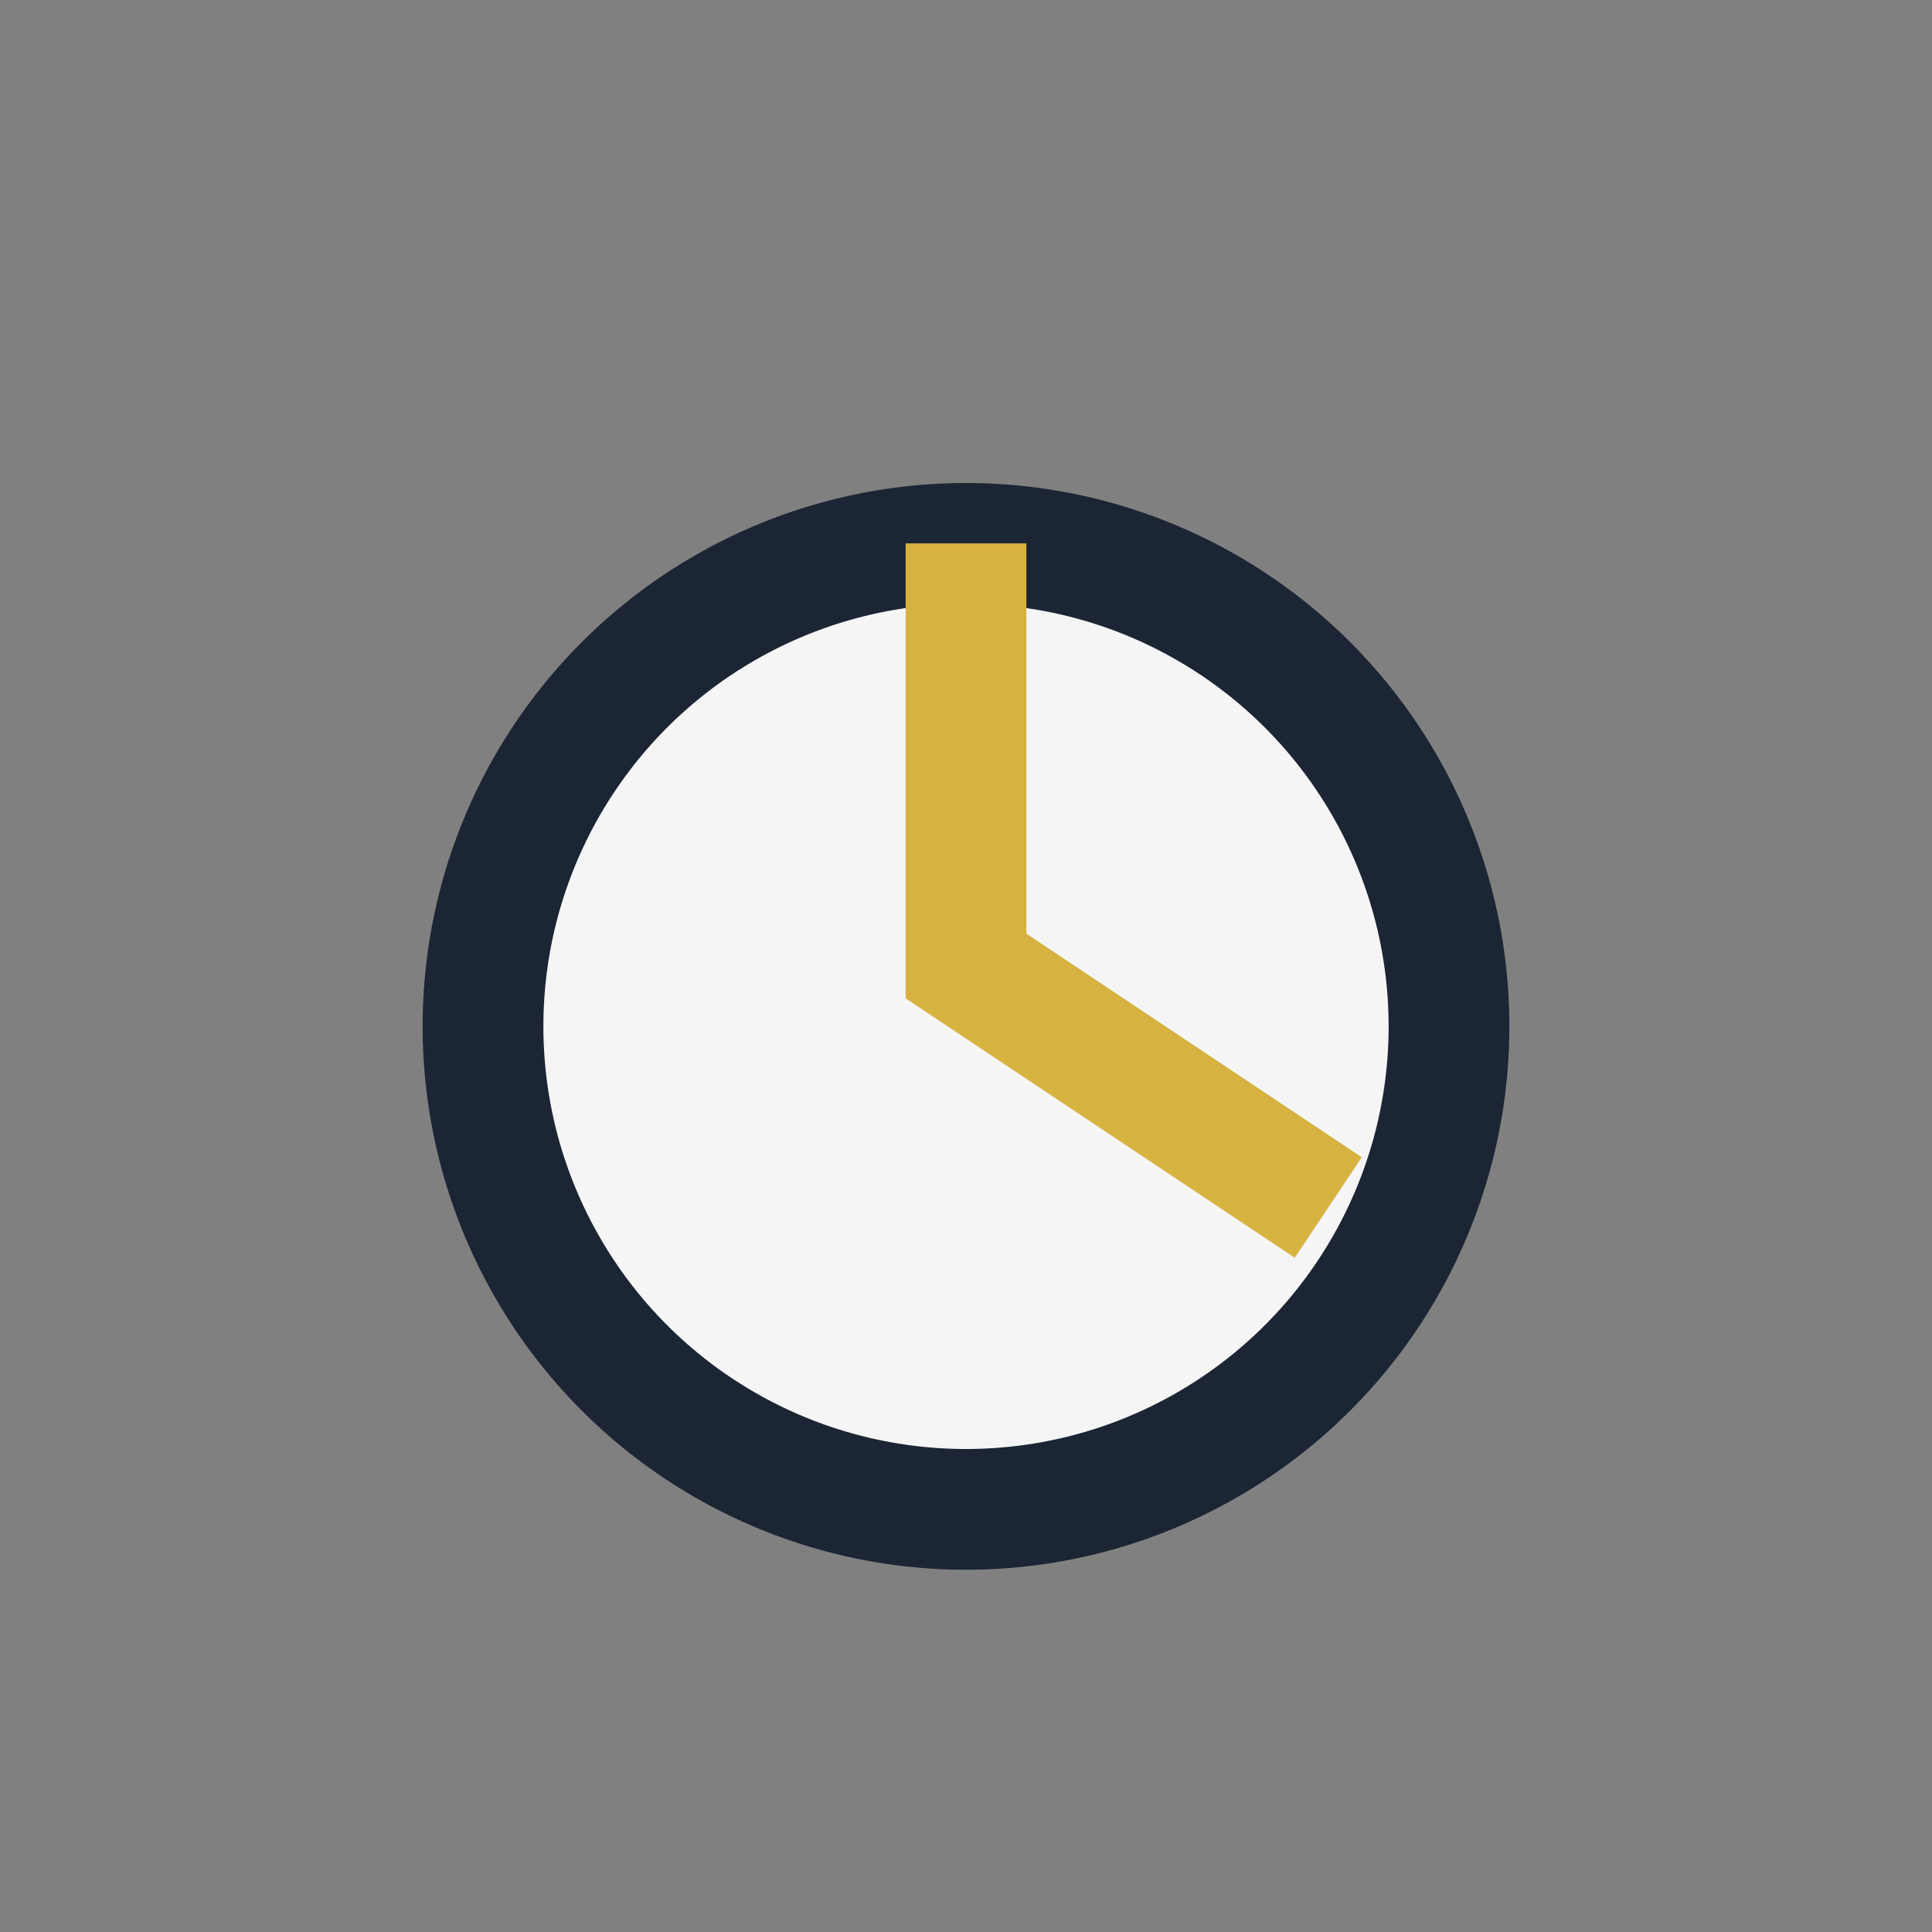 <?xml version="1.0" encoding="UTF-8"?>
<svg xmlns="http://www.w3.org/2000/svg" viewBox="0 0 32 32" width="32" height="32"><rect x="0" y="0" width="32" height="32" fill="#808080" stroke="none"/><circle cx="16" cy="17" r="8" fill="#F5F5F5" stroke="#1C2534" stroke-width="2"/><path d="M16 9v7l6 4" stroke="#D8B241" stroke-width="2" fill="none"/></svg>